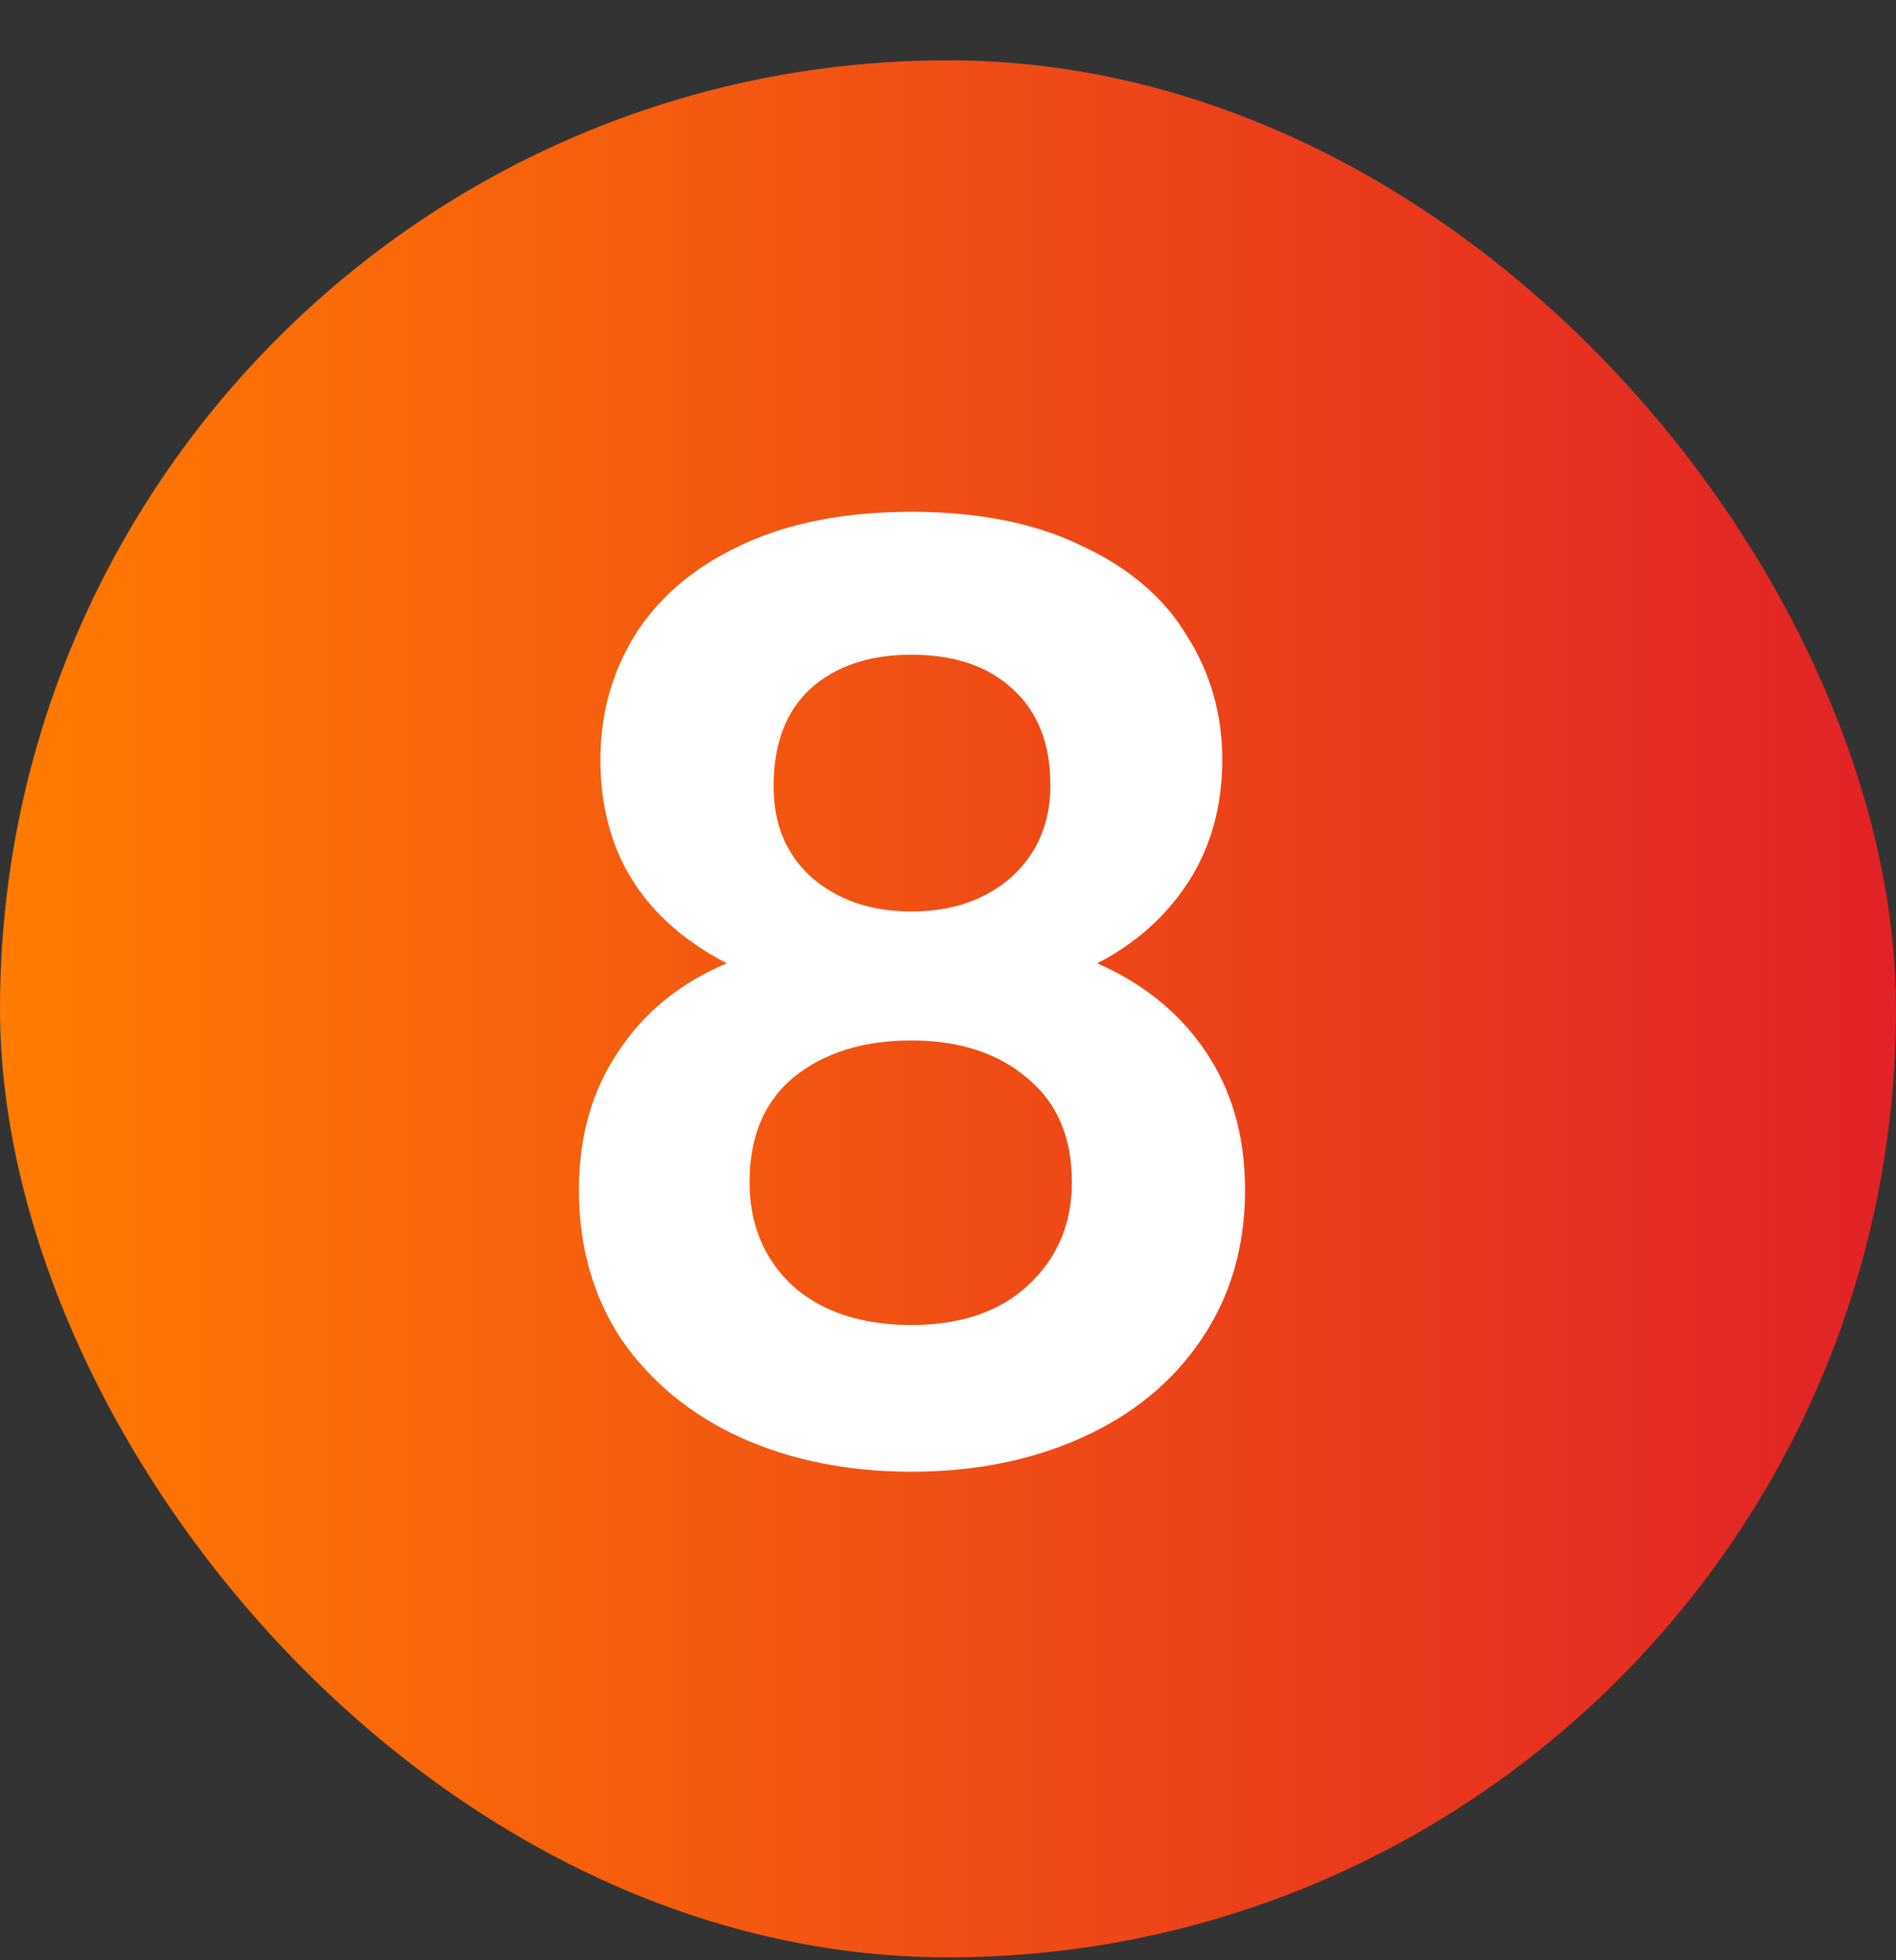 <svg width="30" height="31" viewBox="0 0 30 31" fill="none" xmlns="http://www.w3.org/2000/svg">
<rect x="0" y="0" width="30" height="31" fill="#333333" stroke="none"/>
<rect y="0.954" width="30" height="30" rx="15" fill="url(#paint0_linear_1916_27788)"/>
<path d="M11.5 15.234C10.167 14.541 9.5 13.467 9.5 12.014C9.5 11.294 9.68 10.641 10.04 10.054C10.413 9.454 10.967 8.981 11.7 8.634C12.447 8.274 13.353 8.094 14.42 8.094C15.487 8.094 16.387 8.274 17.12 8.634C17.867 8.981 18.42 9.454 18.78 10.054C19.153 10.641 19.34 11.294 19.34 12.014C19.34 12.747 19.16 13.394 18.8 13.954C18.44 14.501 17.96 14.927 17.36 15.234C18.093 15.554 18.667 16.021 19.08 16.634C19.493 17.247 19.7 17.974 19.7 18.814C19.7 19.721 19.467 20.514 19 21.194C18.547 21.861 17.92 22.374 17.12 22.734C16.32 23.094 15.42 23.274 14.42 23.274C13.42 23.274 12.52 23.094 11.72 22.734C10.933 22.374 10.307 21.861 9.84 21.194C9.387 20.514 9.16 19.721 9.16 18.814C9.16 17.974 9.367 17.247 9.78 16.634C10.193 16.007 10.767 15.541 11.5 15.234ZM16.62 12.414C16.62 11.761 16.42 11.254 16.02 10.894C15.633 10.534 15.1 10.354 14.42 10.354C13.753 10.354 13.22 10.534 12.82 10.894C12.433 11.254 12.24 11.767 12.24 12.434C12.24 13.034 12.44 13.514 12.84 13.874C13.253 14.234 13.78 14.414 14.42 14.414C15.06 14.414 15.587 14.234 16 13.874C16.413 13.501 16.62 13.014 16.62 12.414ZM14.42 16.454C13.66 16.454 13.04 16.647 12.56 17.034C12.093 17.421 11.86 17.974 11.86 18.694C11.86 19.361 12.087 19.907 12.54 20.334C13.007 20.747 13.633 20.954 14.42 20.954C15.207 20.954 15.827 20.741 16.28 20.314C16.733 19.887 16.96 19.347 16.96 18.694C16.96 17.987 16.727 17.441 16.26 17.054C15.793 16.654 15.18 16.454 14.42 16.454Z" fill="white"/>
<defs>
<linearGradient id="paint0_linear_1916_27788" x1="2.23517e-07" y1="15.954" x2="30" y2="15.954" gradientUnits="userSpaceOnUse">
<stop stop-color="#FF7B01"/>
<stop offset="1" stop-color="#E12227"/>
</linearGradient>
</defs>
</svg>
